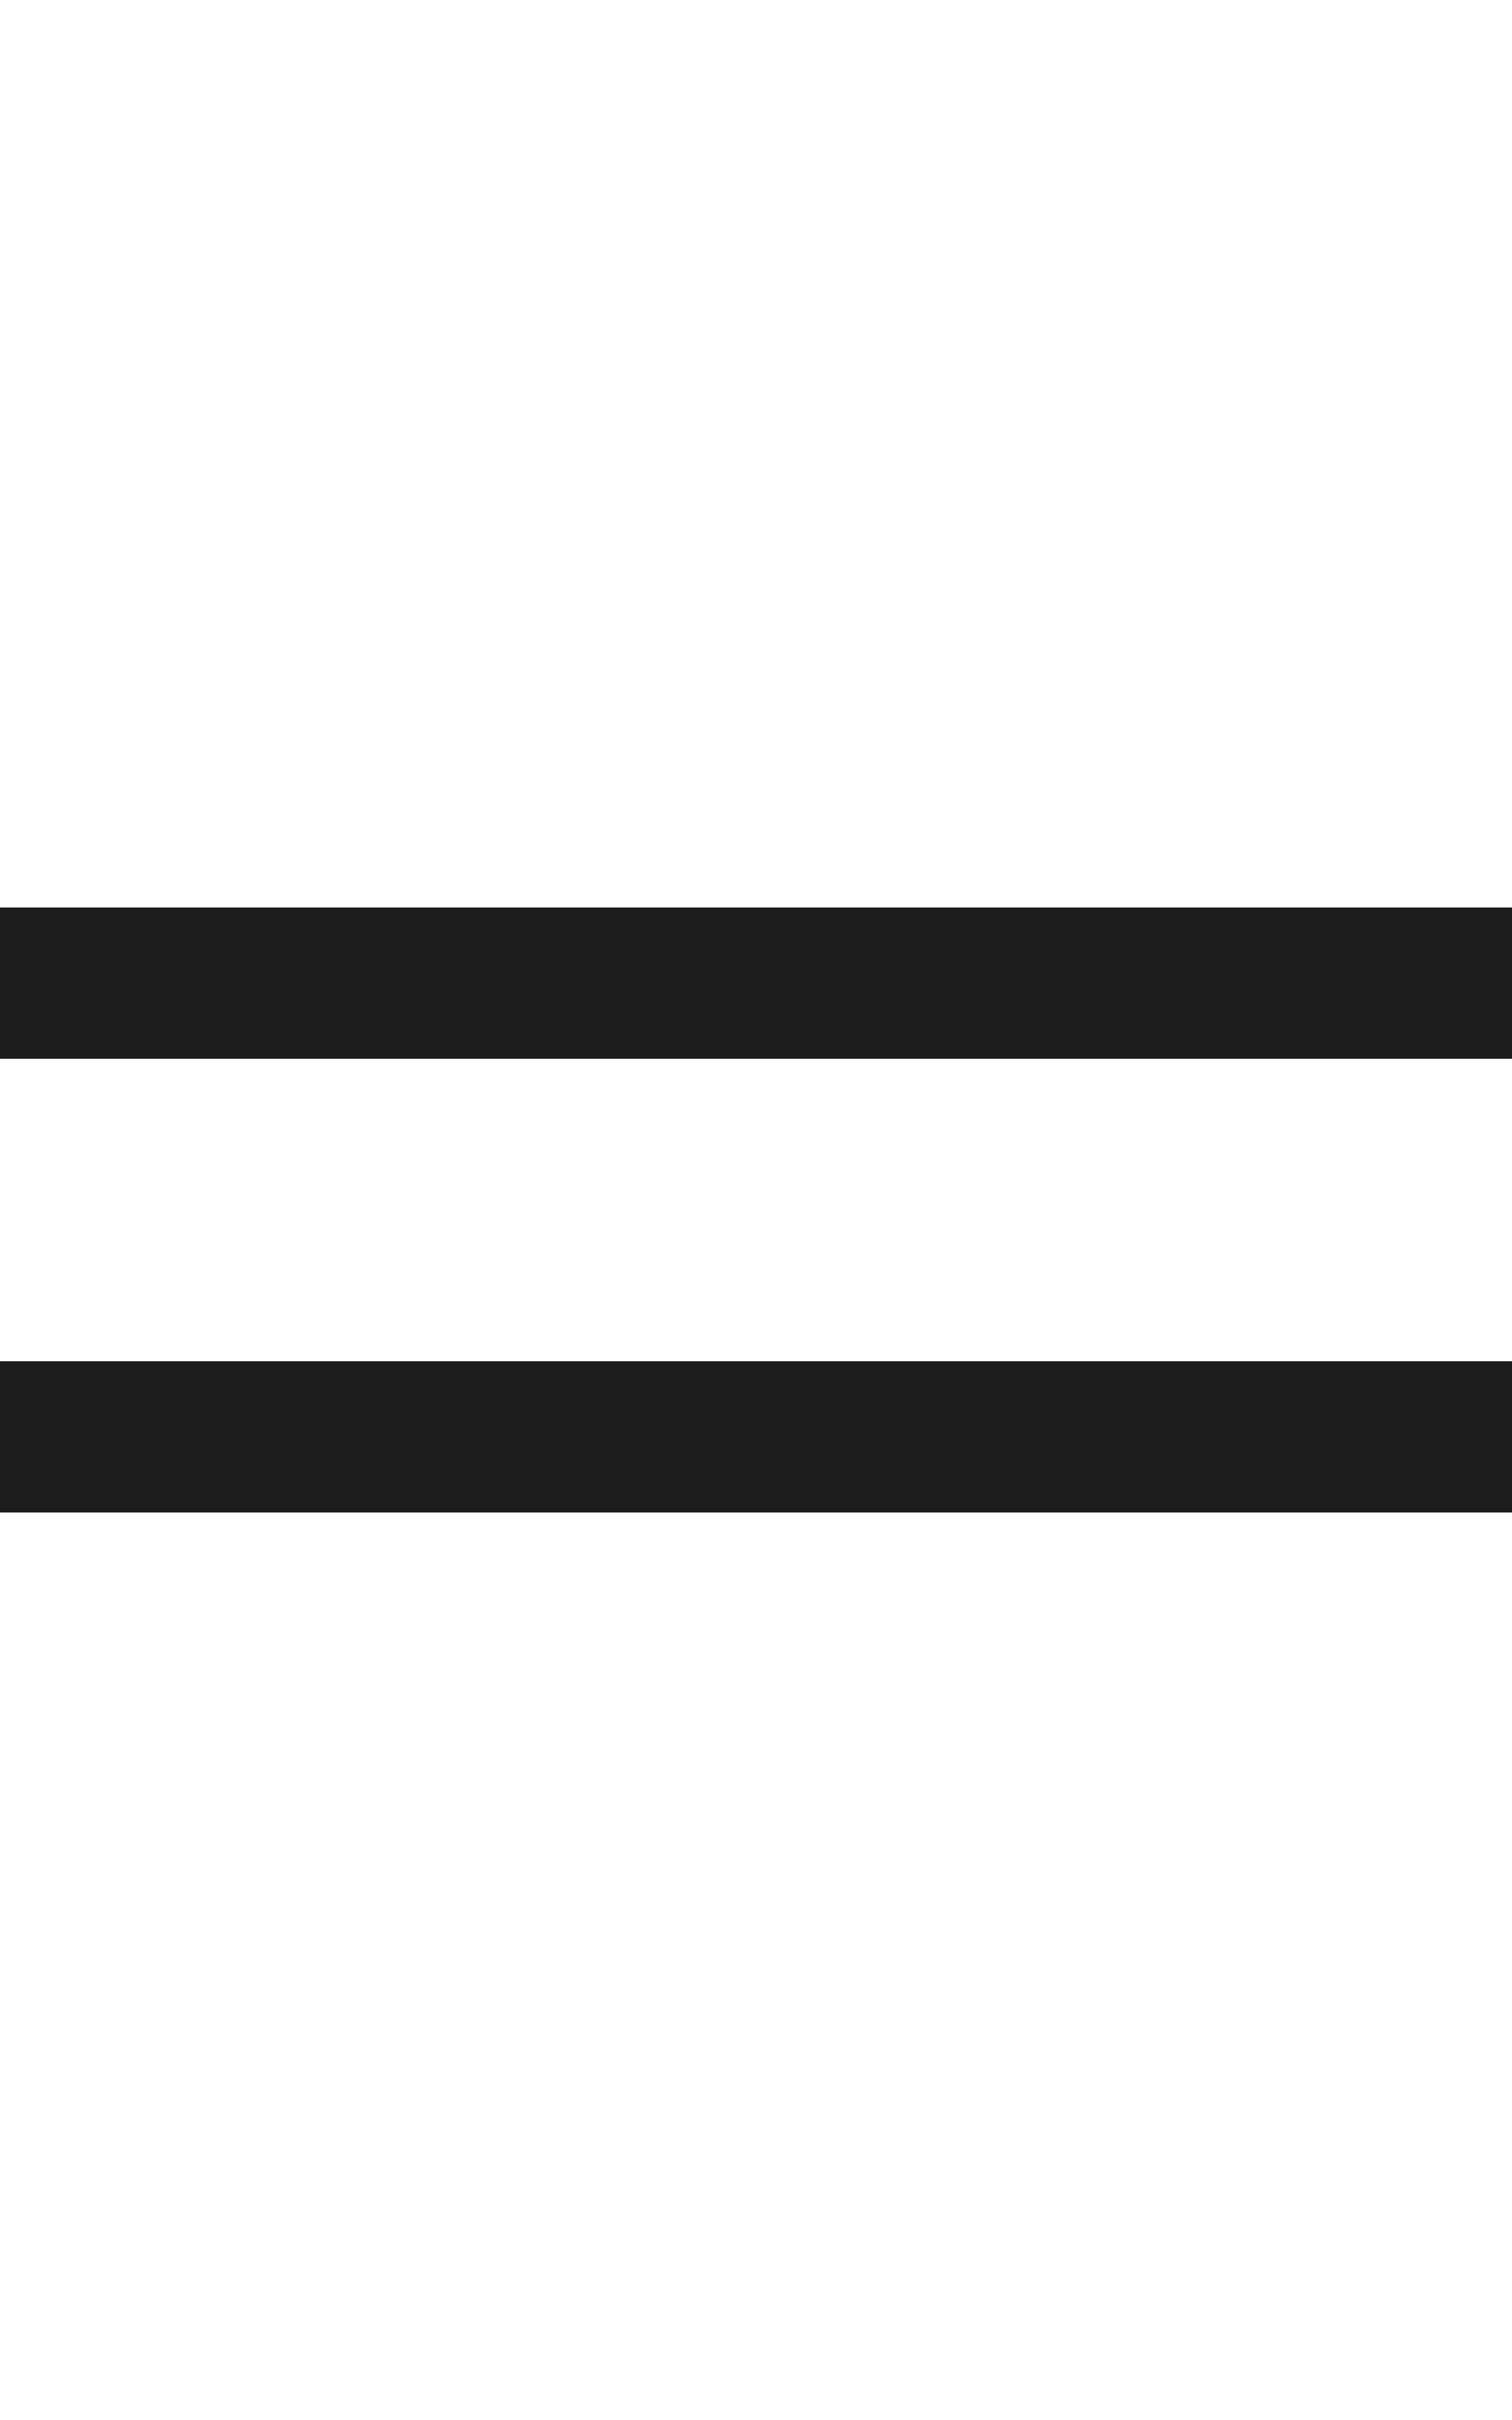 <?xml version="1.0" encoding="UTF-8"?> <svg xmlns="http://www.w3.org/2000/svg" width="20" height="32" viewBox="0 0 20 32" fill="none"><path d="M0 12H20V14H0V12Z" fill="#1D1D1D"></path><path d="M0 18H20V20H0V18Z" fill="#1D1D1D"></path></svg> 